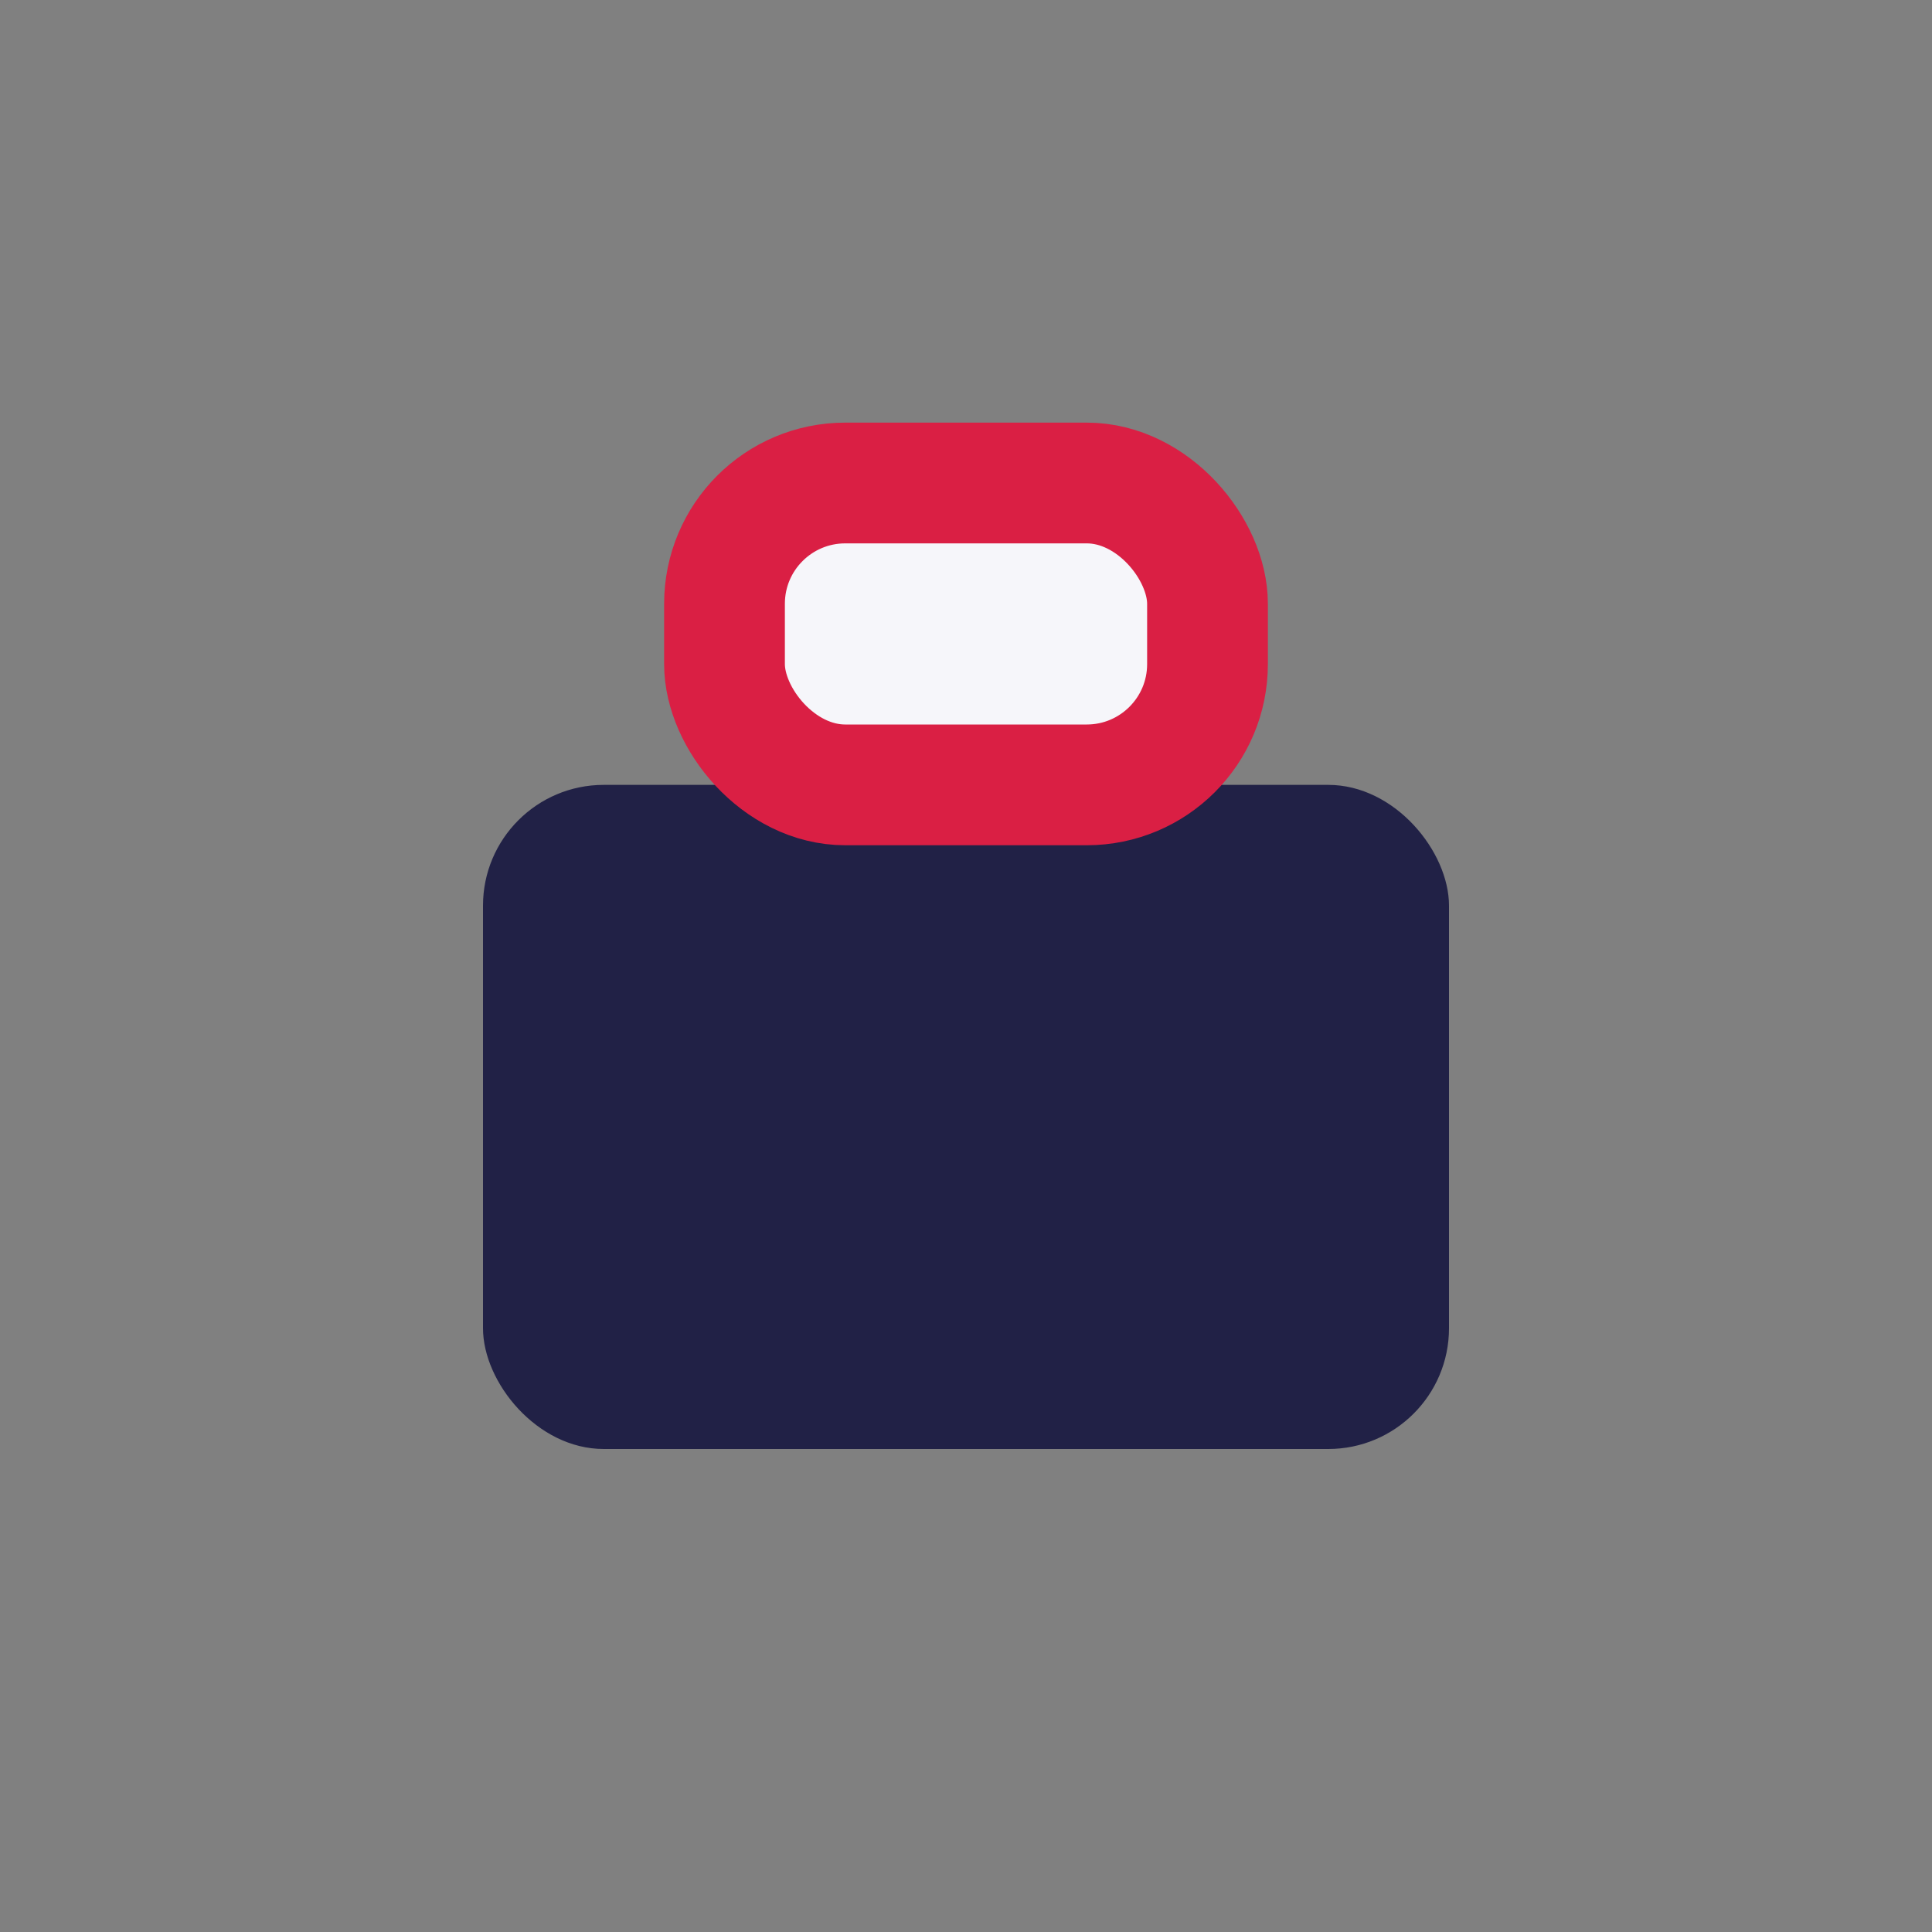 <?xml version="1.0" encoding="UTF-8"?>
<svg xmlns="http://www.w3.org/2000/svg" width="32" height="32" viewBox="0 0 32 32"><rect x="0" y="0" width="32" height="32" fill="#808080" stroke="none"/><rect x="8" y="13" width="16" height="11" rx="2" fill="#212146"/><rect x="12" y="8" width="8" height="5" rx="2" fill="#F6F6FA" stroke="#DA1F44" stroke-width="2"/></svg>